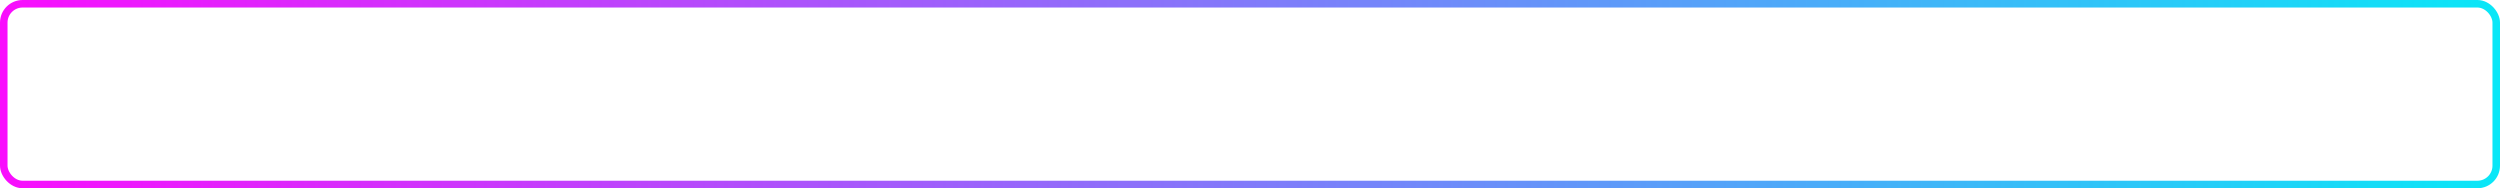 <?xml version="1.0" encoding="UTF-8"?> <svg xmlns="http://www.w3.org/2000/svg" width="332" height="25" viewBox="0 0 332 25" fill="none"><rect x="0.5" y="0.5" width="331" height="24" rx="2.5" stroke="url(#paint0_linear_377_12)"></rect><defs><linearGradient id="paint0_linear_377_12" x1="0" y1="12.5" x2="332" y2="12.5" gradientUnits="userSpaceOnUse"><stop stop-color="#F90DFD"></stop><stop offset="1" stop-color="#09E7F7"></stop></linearGradient></defs></svg> 